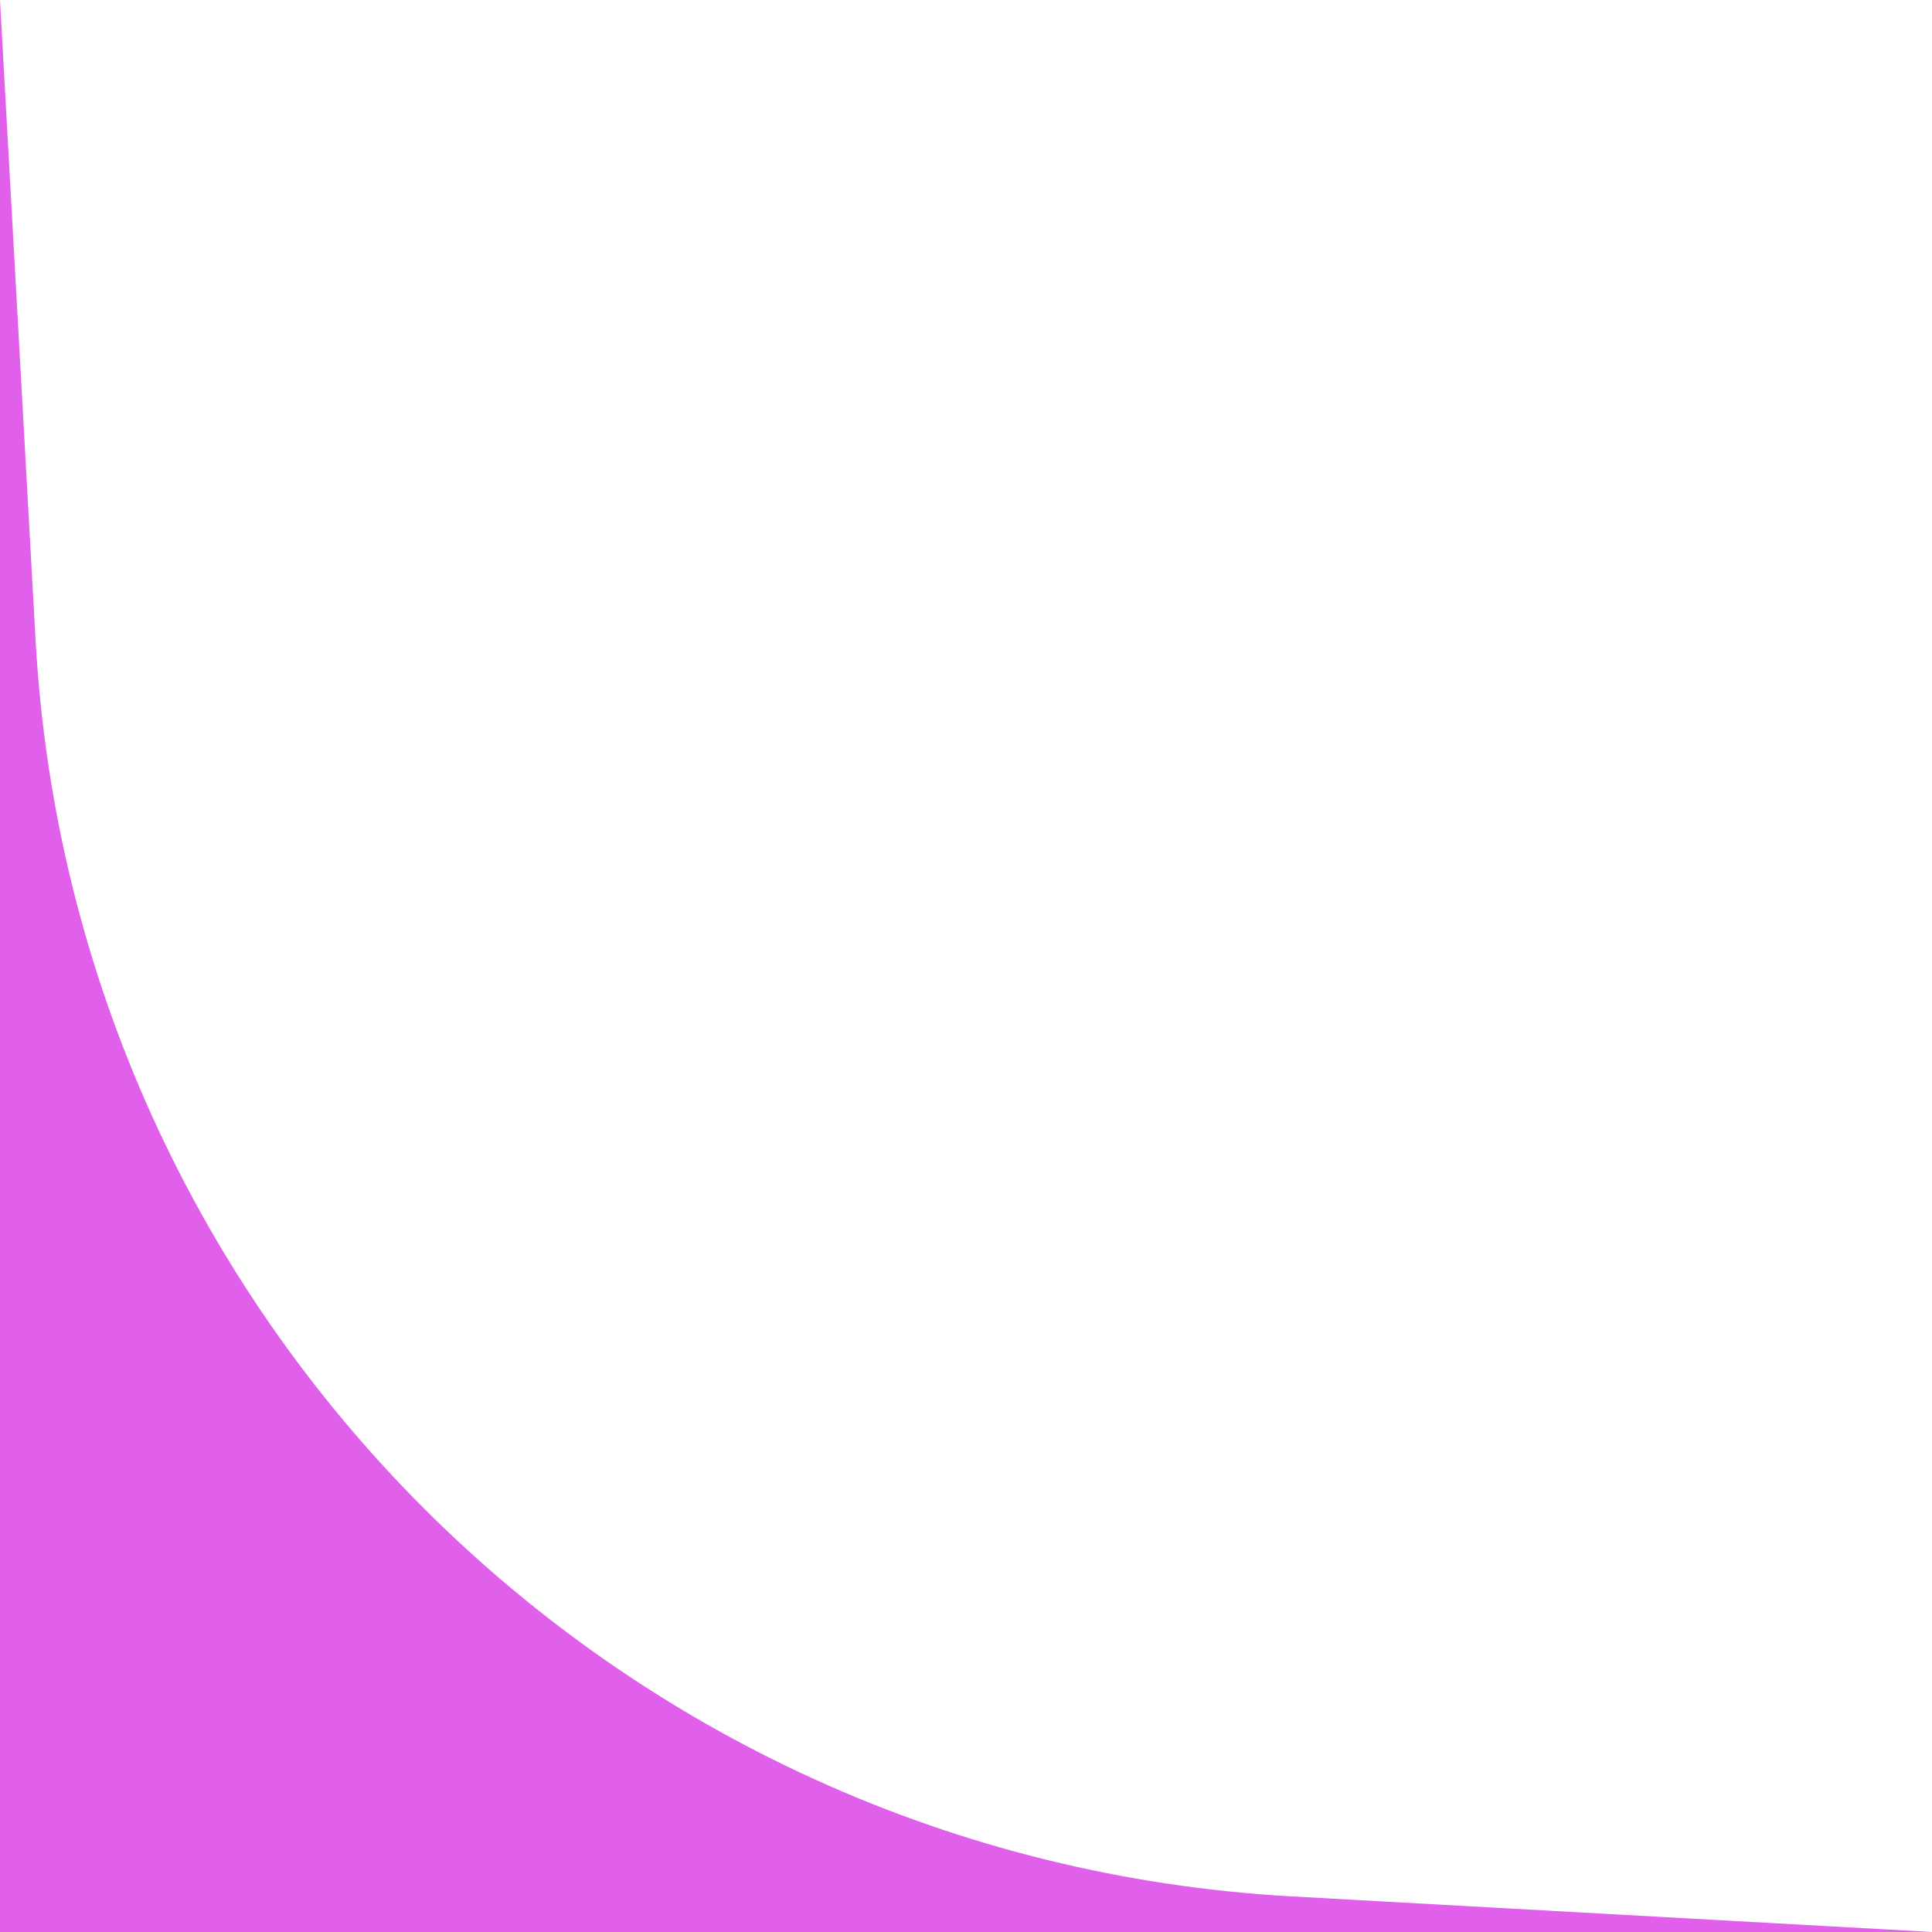 <?xml version="1.0" encoding="utf-8"?>
<svg xmlns="http://www.w3.org/2000/svg" fill="none" height="100%" overflow="visible" preserveAspectRatio="none" style="display: block;" viewBox="0 0 29 29" width="100%">
<path d="M0 0L0.534 9.607C1.099 19.779 9.221 27.901 19.393 28.466L29 29H0V0Z" fill="#E05FEB" id="Rectangle 37"/>
</svg>